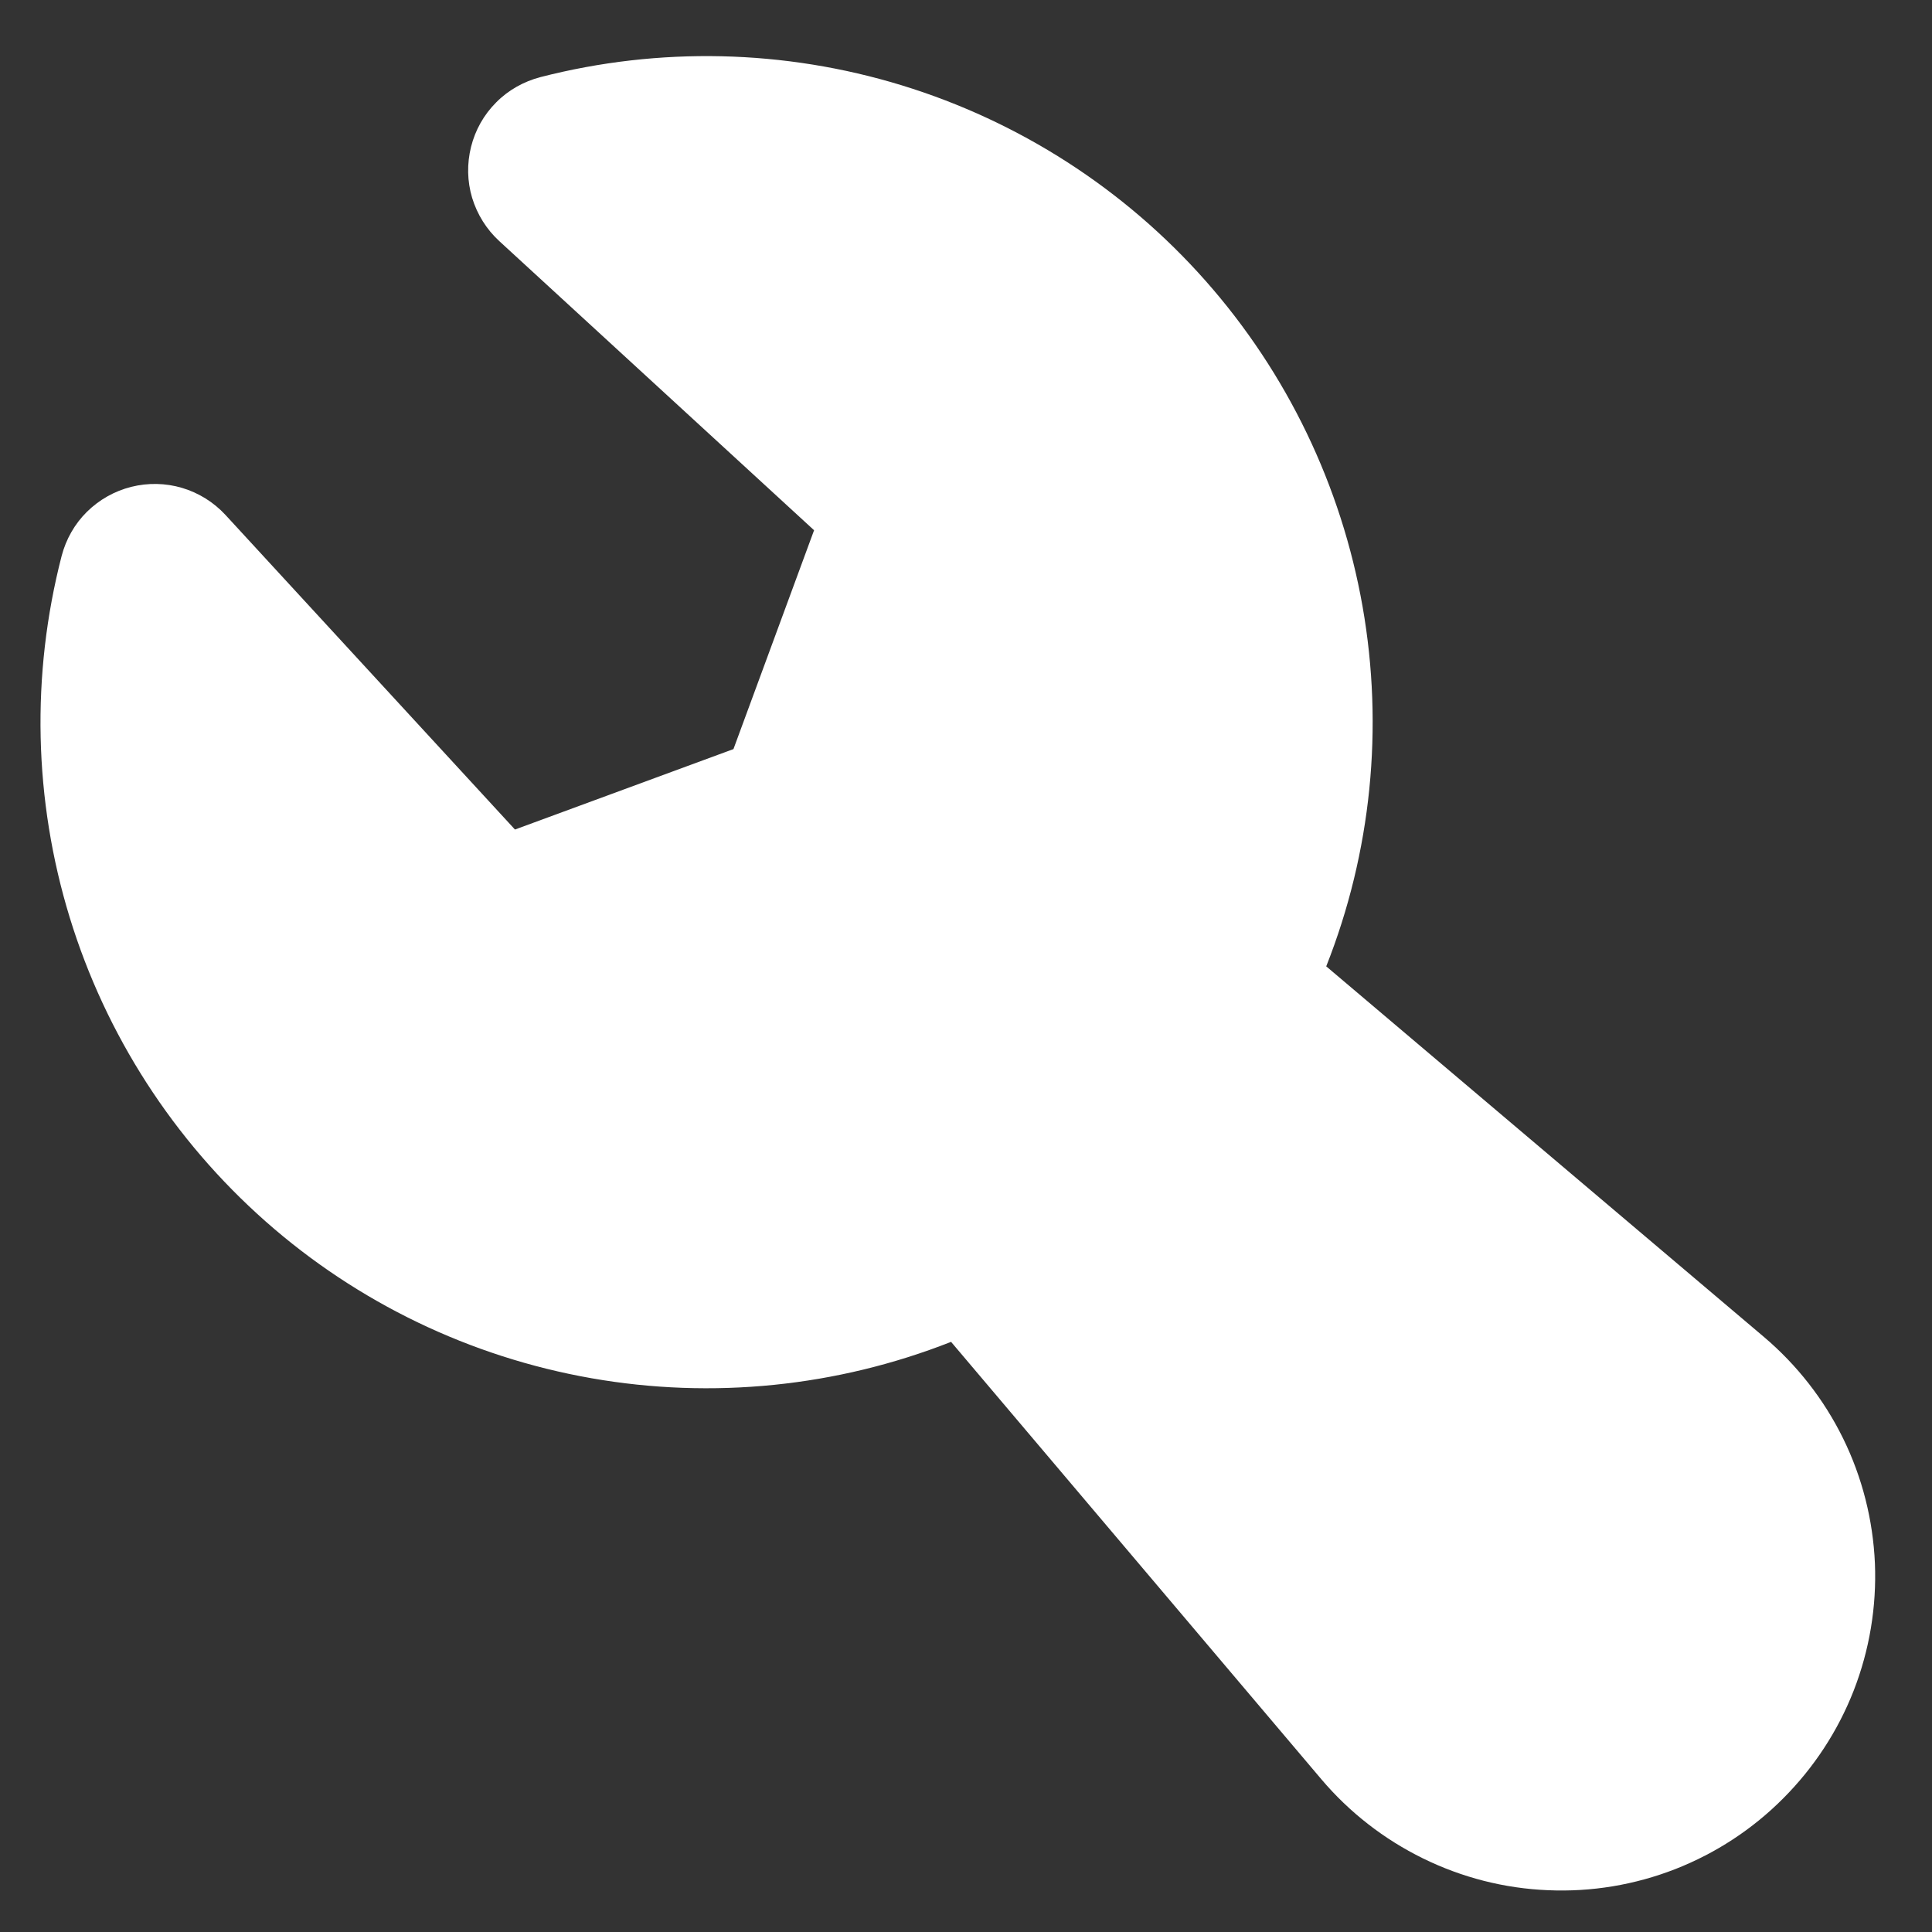 <svg width="11" height="11" viewBox="0 0 11 11" fill="none" xmlns="http://www.w3.org/2000/svg">
<rect x="0" y="0" width="11" height="11" fill="#333333" stroke="none"/>
<path fill-rule="evenodd" clip-rule="evenodd" d="M3.077 0.439C3.754 0.265 4.466 0.281 5.135 0.486C5.803 0.691 6.402 1.076 6.865 1.6C7.328 2.124 7.637 2.766 7.758 3.454C7.879 4.143 7.808 4.852 7.551 5.502L10.042 7.611C10.231 7.771 10.385 7.968 10.494 8.19C10.603 8.412 10.664 8.654 10.675 8.901C10.685 9.149 10.644 9.395 10.554 9.626C10.464 9.856 10.327 10.065 10.152 10.24C9.978 10.415 9.768 10.552 9.538 10.642C9.307 10.732 9.061 10.773 8.813 10.762C8.566 10.752 8.324 10.69 8.102 10.581C7.88 10.472 7.683 10.319 7.523 10.13L5.415 7.64C4.765 7.896 4.056 7.968 3.367 7.847C2.678 7.726 2.036 7.417 1.512 6.954C0.988 6.491 0.602 5.892 0.397 5.224C0.192 4.555 0.176 3.843 0.351 3.165C0.376 3.07 0.425 2.983 0.495 2.914C0.565 2.845 0.652 2.796 0.747 2.772C0.843 2.748 0.943 2.75 1.037 2.778C1.131 2.806 1.216 2.859 1.283 2.931L2.932 4.723L4.176 4.265L4.635 3.019L2.843 1.373C2.77 1.306 2.717 1.221 2.688 1.126C2.66 1.032 2.658 0.932 2.682 0.836C2.706 0.74 2.755 0.653 2.825 0.583C2.894 0.513 2.982 0.464 3.077 0.439Z" fill="white"/>
</svg>
